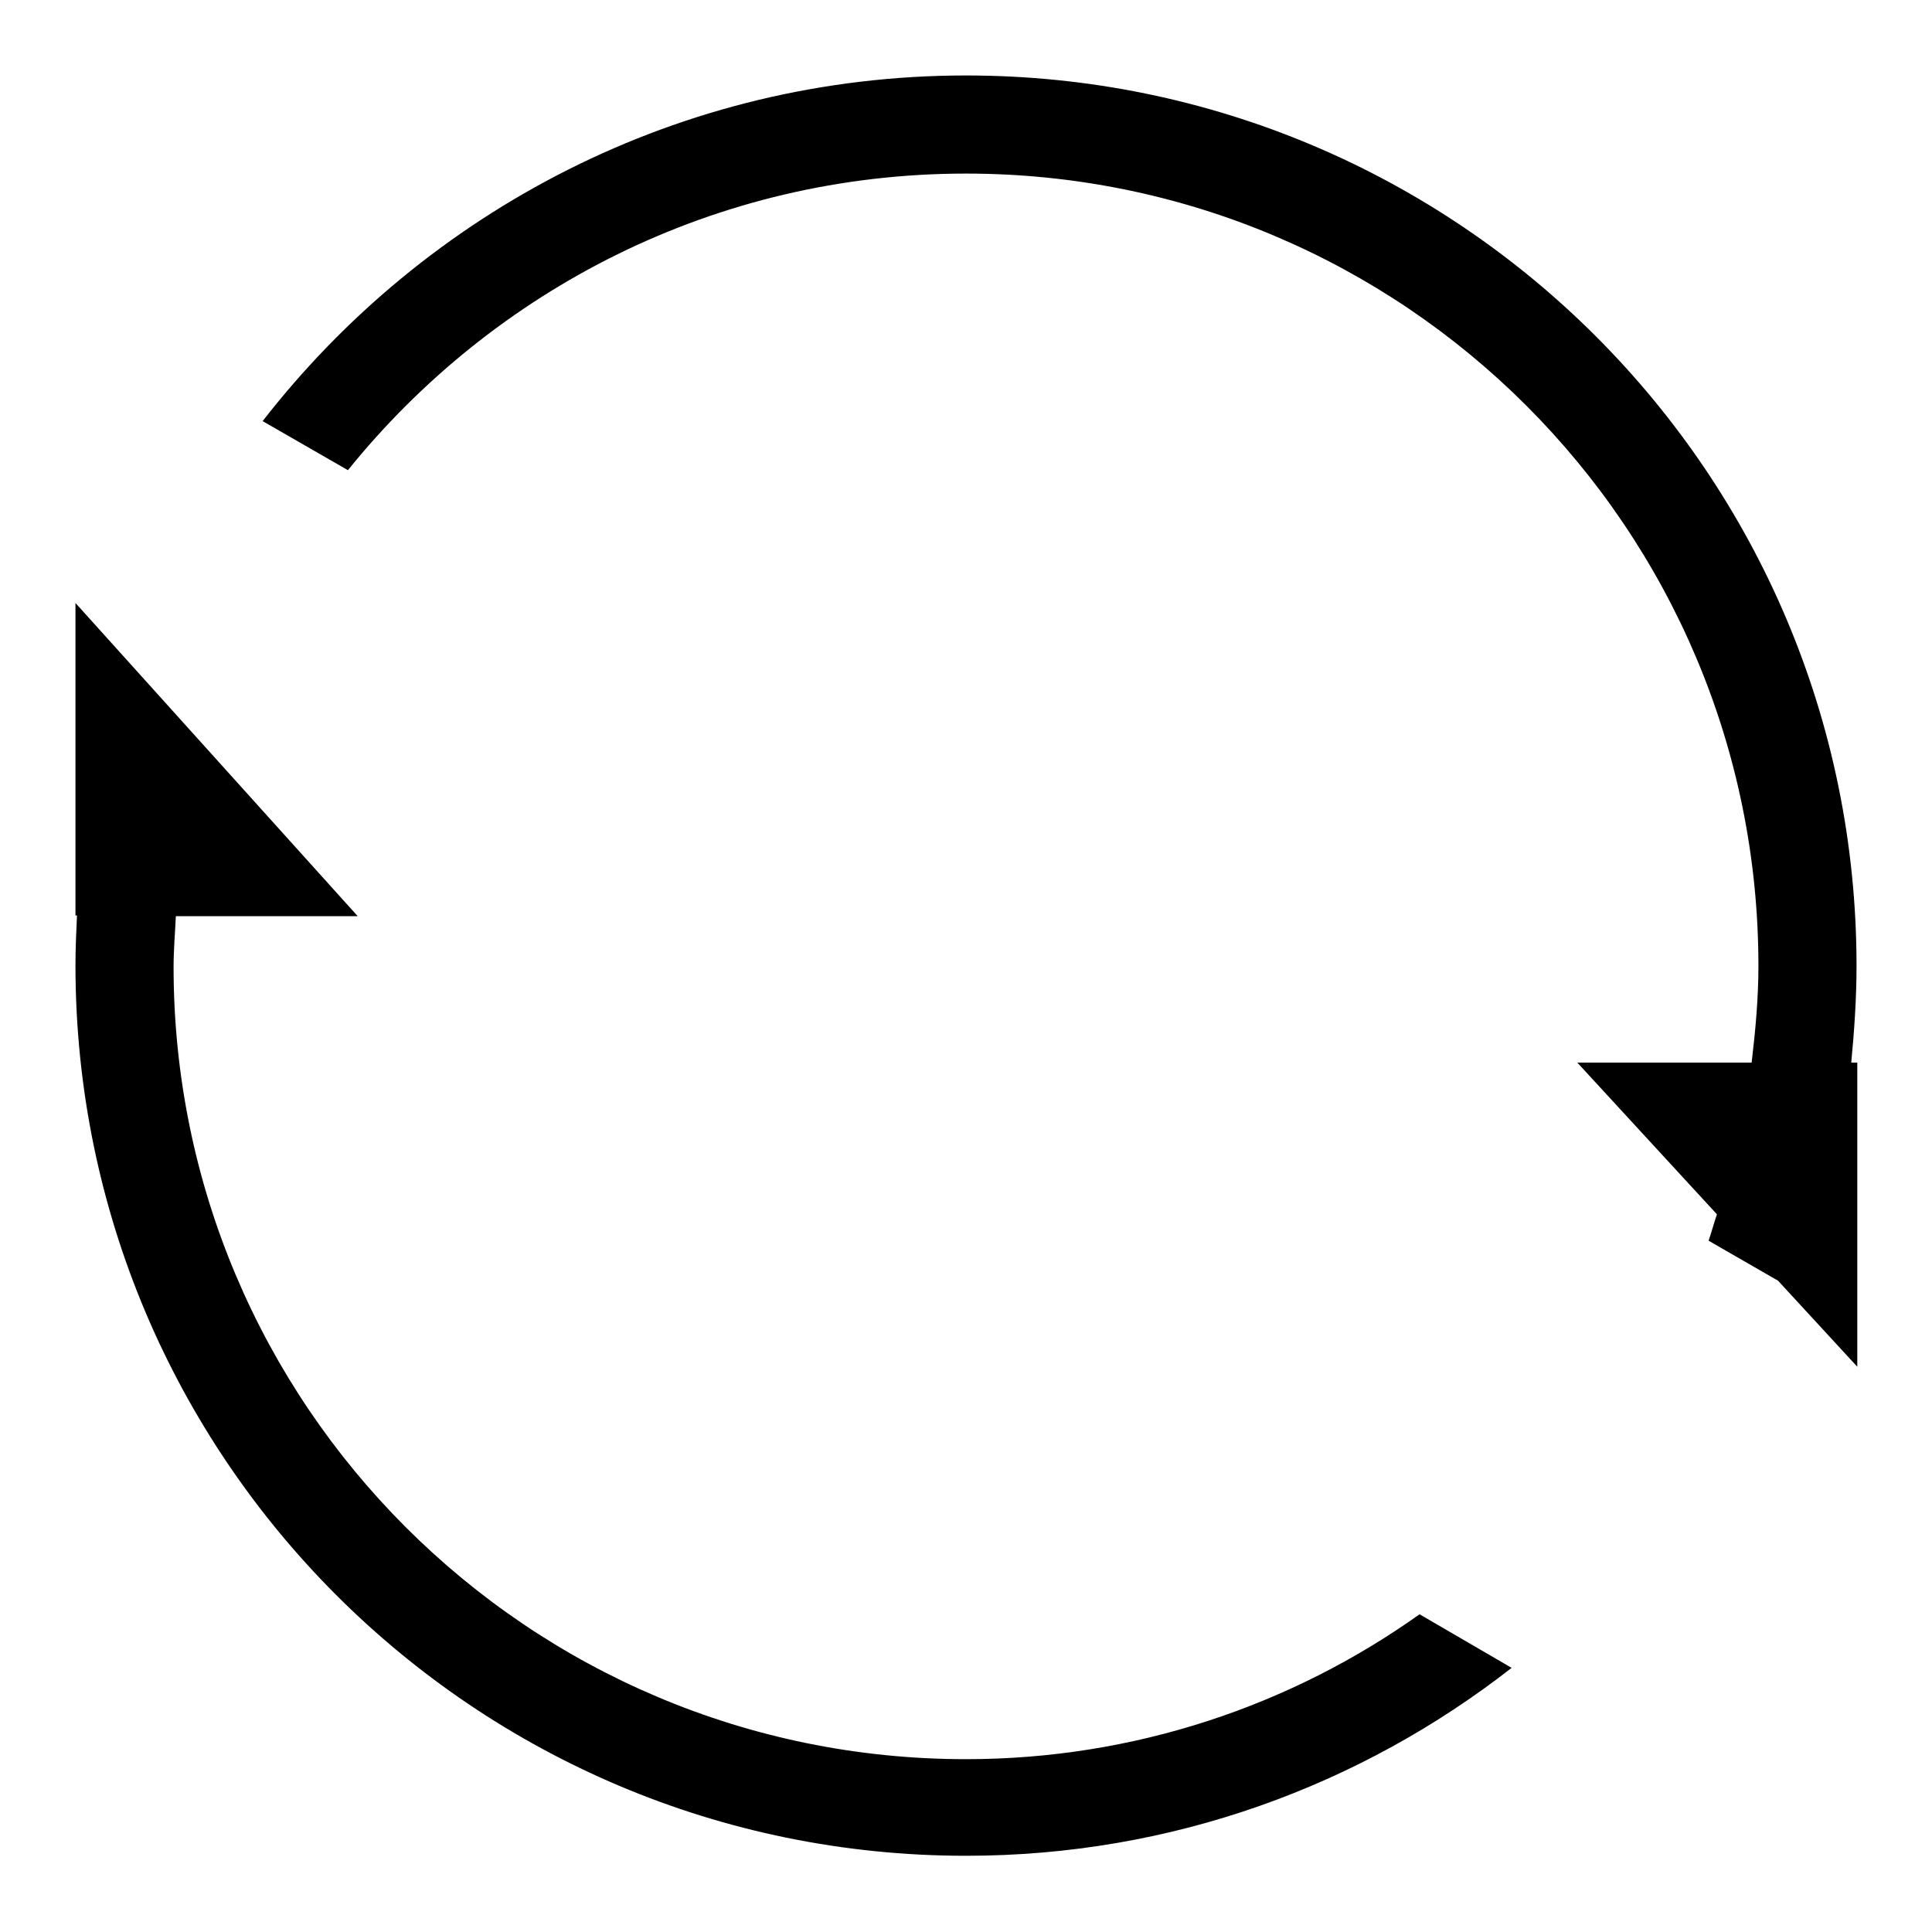 <?xml version="1.0" encoding="utf-8"?>
<!-- Svg Vector Icons : http://www.onlinewebfonts.com/icon -->
<!DOCTYPE svg PUBLIC "-//W3C//DTD SVG 1.1//EN" "http://www.w3.org/Graphics/SVG/1.1/DTD/svg11.dtd">
<svg version="1.1" xmlns="http://www.w3.org/2000/svg" xmlns:xlink="http://www.w3.org/1999/xlink" x="0px" y="0px" viewBox="0 0 256 256" enable-background="new 0 0 256 256" xml:space="preserve">
<g> <path fill="#000000" d="M128,233.1c-58,0-105-47-105-105c0-2.2,0.2-4.5,0.3-6.7h24.1L10,79.9v41.4h0.2c-0.1,2.2-0.2,4.4-0.2,6.6 c0,65.2,52.8,118,118,118c27.3,0,52.3-9.3,72.3-24.9l-12.2-7.1C171.1,226,150.3,233.1,128,233.1z M246,128c0-65.2-52.8-118-118-118 c-37.9,0-71.6,18-93.2,45.8l11.3,6.5C65.4,38.4,94.8,23,128,23c58,0,105,47,105,105c0,4.3-0.4,8.6-0.9,12.8H209l18.5,20.1 c-0.4,1.2-0.7,2.3-1.1,3.5l9.2,5.3l10.5,11.4v-40.3h-0.8C245.7,136.6,246,132.3,246,128z"/></g>
</svg>